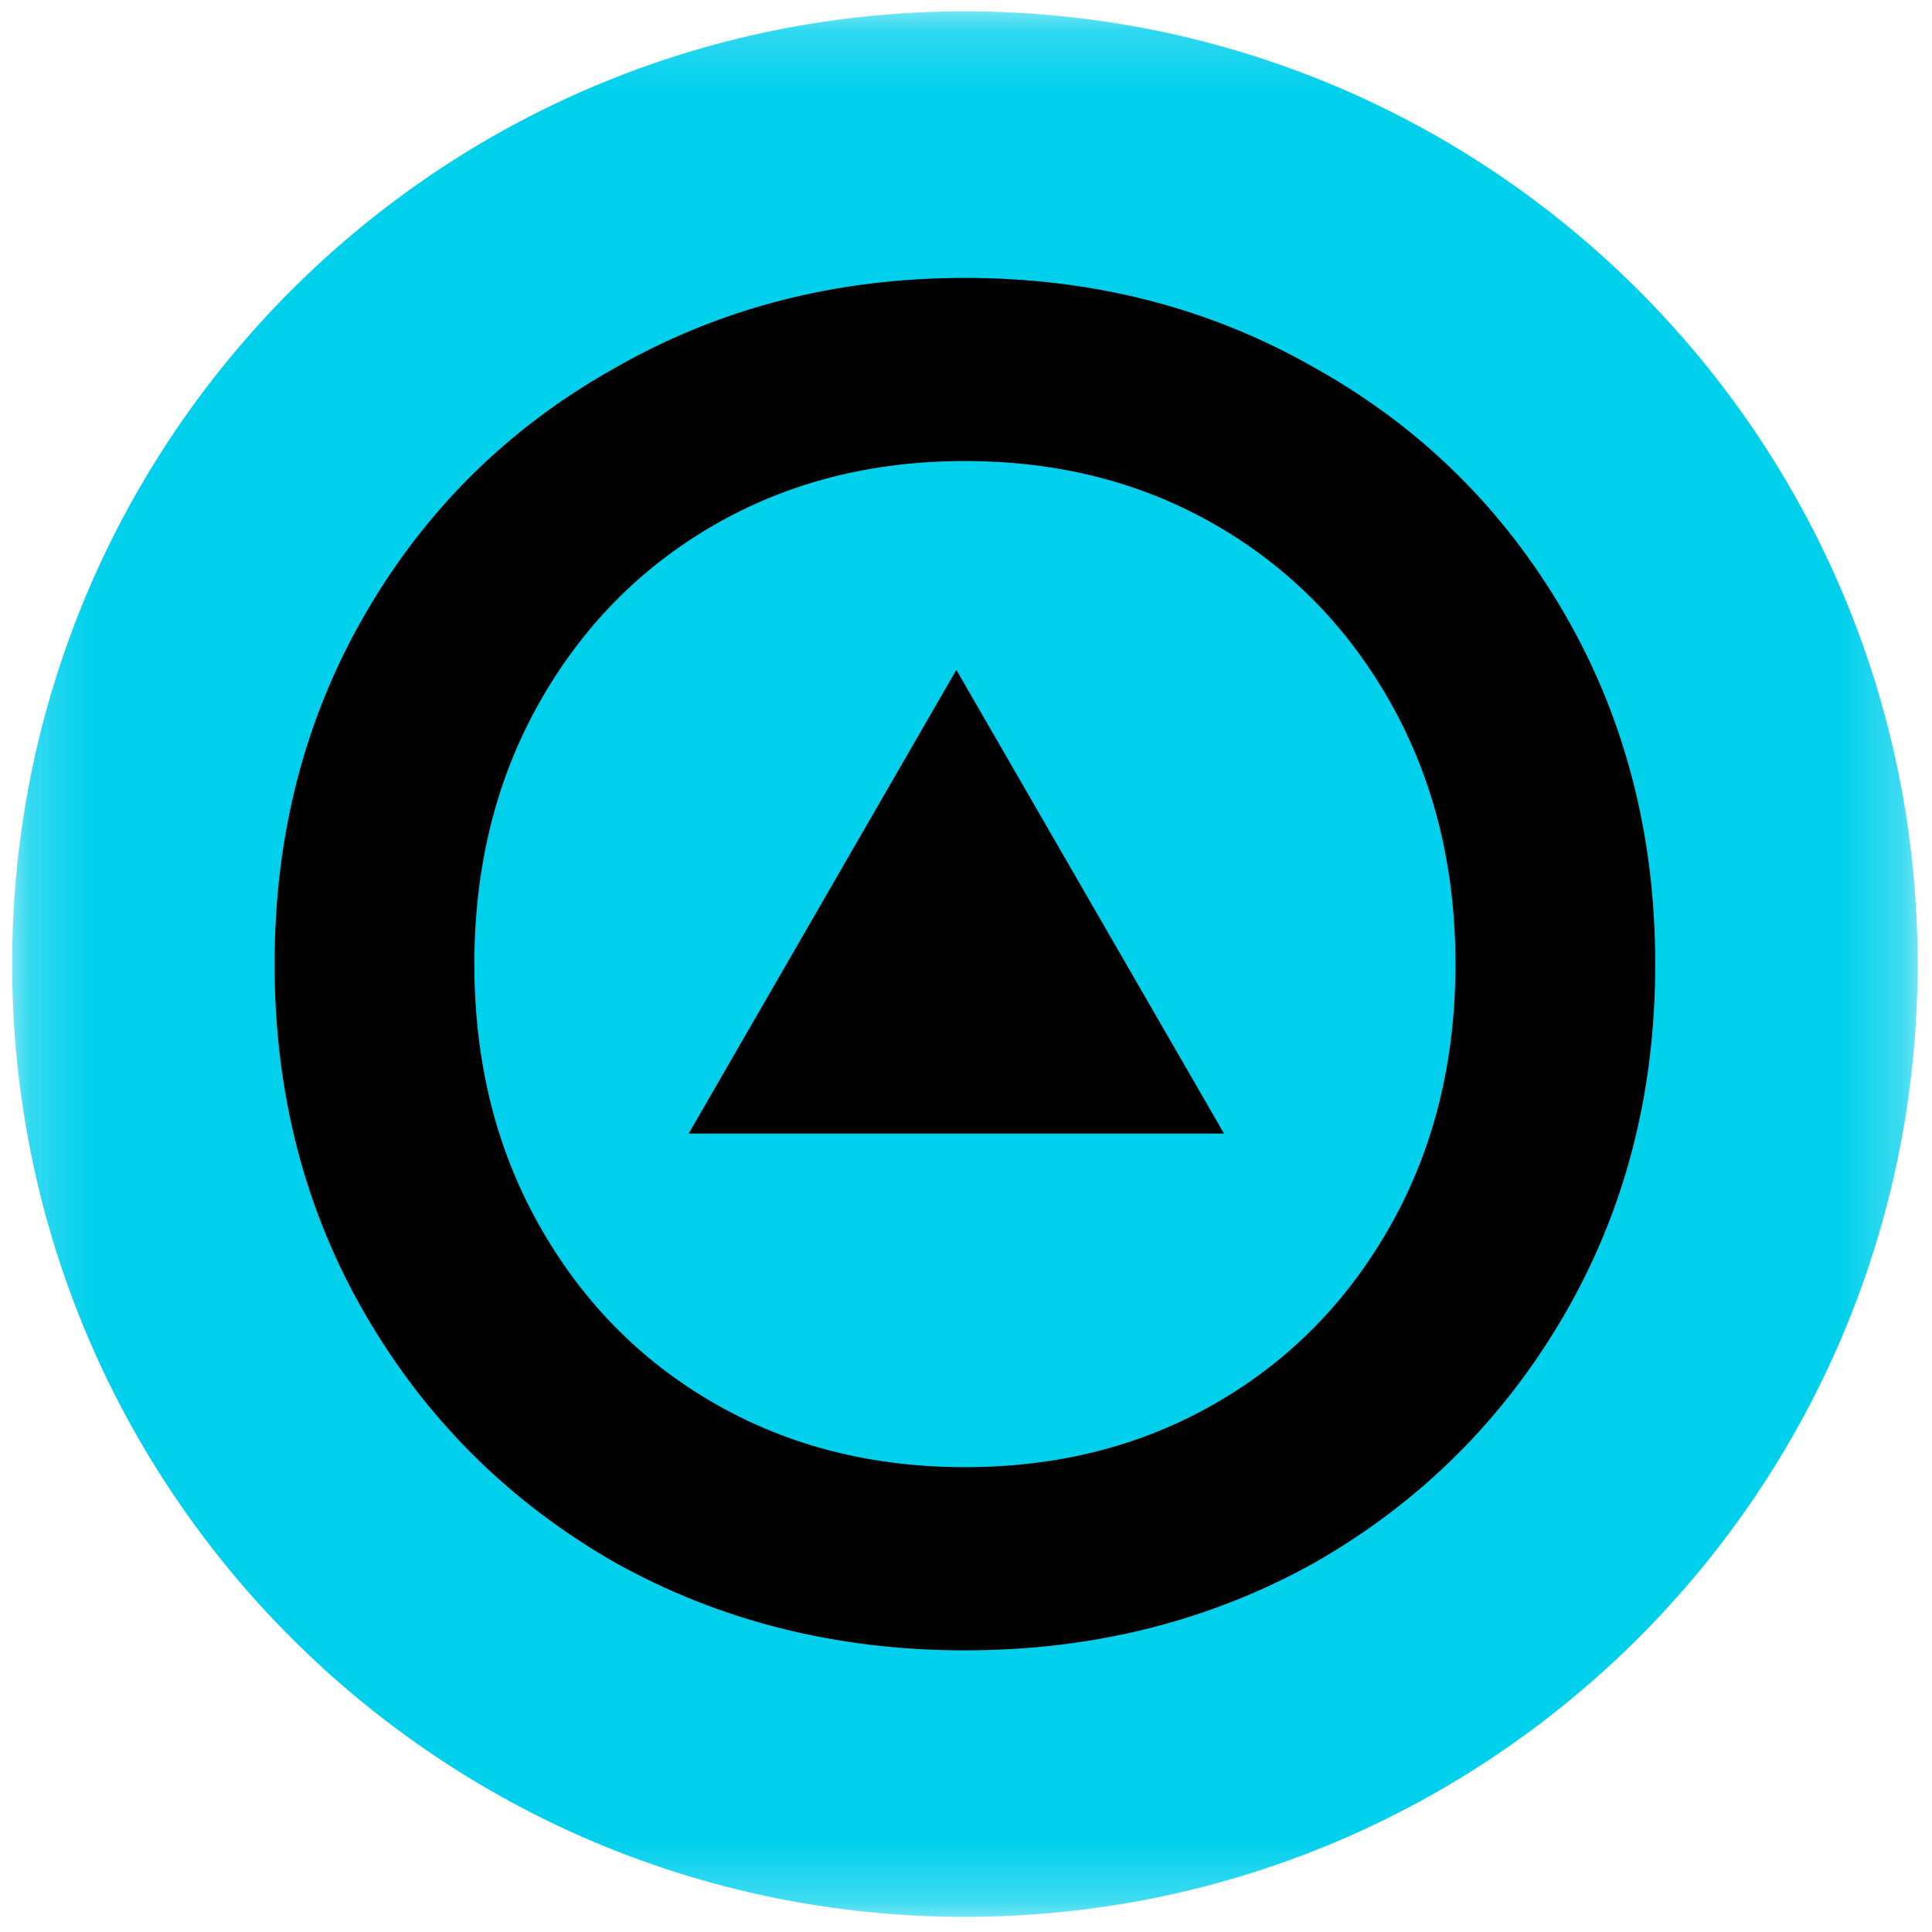 <svg width="32" height="32" viewBox="0 0 32 32" fill="none" xmlns="http://www.w3.org/2000/svg">
<g clip-path="url(#clip0_2987_75848)">
<mask id="mask0_2987_75848" style="mask-type:luminance" maskUnits="userSpaceOnUse" x="0" y="0" width="32" height="32">
<path d="M31.762 0.188H0.201V31.749H31.762V0.188Z" fill="white"/>
</mask>
<g mask="url(#mask0_2987_75848)">
<path d="M15.982 31.749C24.697 31.749 31.762 24.684 31.762 15.968C31.762 7.253 24.697 0.188 15.982 0.188C7.266 0.188 0.201 7.253 0.201 15.968C0.201 24.684 7.266 31.749 15.982 31.749Z" fill="#00D0EC"/>
<path fill-rule="evenodd" clip-rule="evenodd" d="M15.982 27.335C13.849 27.335 11.913 26.847 10.173 25.873C8.433 24.874 7.06 23.509 6.055 21.779C5.05 20.05 4.548 18.113 4.548 15.969C4.548 13.825 5.05 11.888 6.055 10.158C7.06 8.428 8.433 7.076 10.173 6.101C11.913 5.102 13.849 4.603 15.982 4.603C18.114 4.603 20.05 5.102 21.791 6.101C23.531 7.076 24.903 8.428 25.909 10.158C26.913 11.888 27.416 13.825 27.416 15.969C27.416 18.113 26.913 20.05 25.909 21.779C24.903 23.509 23.531 24.874 21.791 25.873C20.05 26.847 18.114 27.335 15.982 27.335ZM15.982 24.301C17.526 24.301 18.911 23.948 20.136 23.241C21.362 22.535 22.33 21.548 23.041 20.281C23.751 19.014 24.107 17.577 24.107 15.969C24.107 14.361 23.751 12.923 23.041 11.656C22.33 10.389 21.362 9.403 20.136 8.696C18.911 7.989 17.526 7.636 15.982 7.636C14.438 7.636 13.053 7.989 11.827 8.696C10.602 9.403 9.634 10.389 8.923 11.656C8.212 12.923 7.857 14.361 7.857 15.969C7.857 17.577 8.212 19.014 8.923 20.281C9.634 21.548 10.602 22.535 11.827 23.241C13.053 23.948 14.438 24.301 15.982 24.301ZM15.84 11.095L20.274 18.776H11.406L15.84 11.095Z" fill="black"/>
</g>
</g>
<defs>
<clipPath id="clip0_2987_75848">
<rect width="32" height="32" fill="white"/>
</clipPath>
</defs>
</svg>
